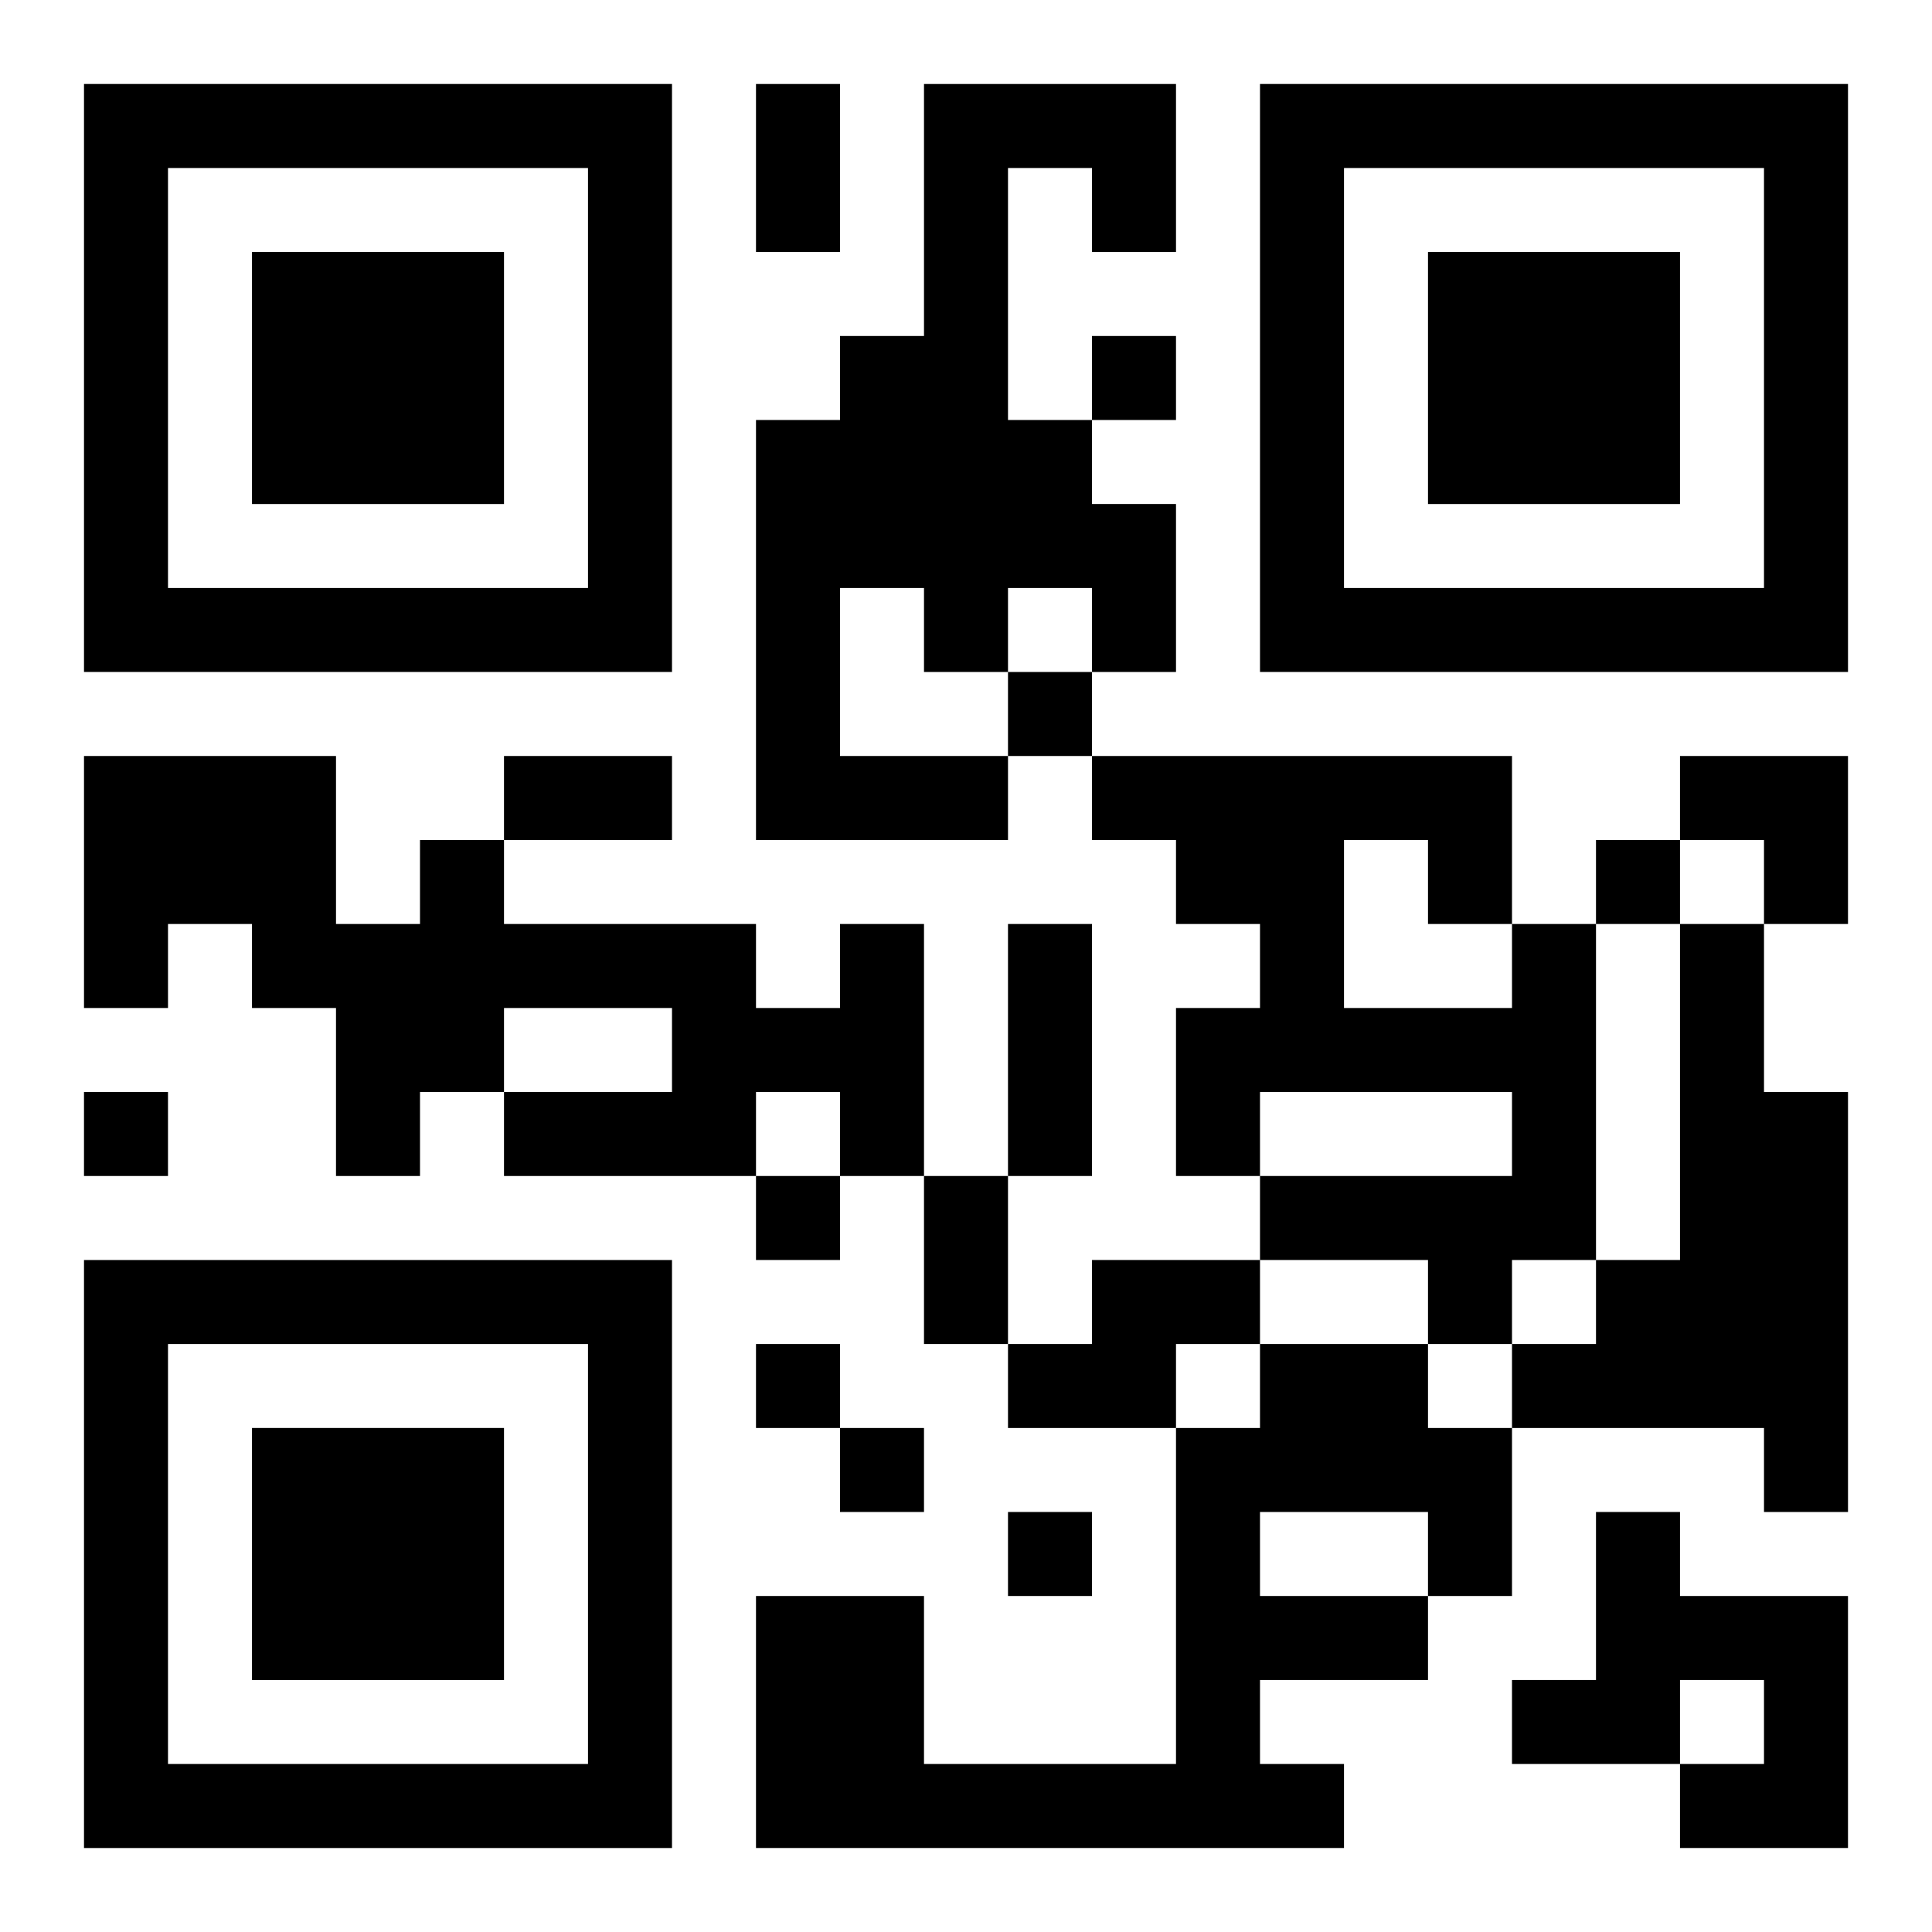 <?xml version="1.0" encoding="UTF-8"?>
<svg width="250" height="250" baseProfile="full" version="1.1" viewBox="-1 -1 23 23" xmlns="http://www.w3.org/2000/svg" xmlns:xlink="http://www.w3.org/1999/xlink"><symbol id="a"><path d="m0 7v7h7v-7h-7zm1 1h5v5h-5v-5zm1 1v3h3v-3h-3z"/></symbol><use y="-7" xlink:href="#a"/><use y="7" xlink:href="#a"/><use x="14" y="-7" xlink:href="#a"/><path d="m10 0h3v2h-1v-1h-1v3h1v1h1v2h-1v-1h-1v1h-1v-1h-1v2h2v1h-3v-5h1v-1h1v-3m-1 10h1v3h-1v-1h-1v1h-3v-1h2v-1h-2v1h-1v1h-1v-2h-1v-1h-1v1h-1v-3h3v2h1v-1h1v1h3v1h1v-1m8 0h1v4h-1v1h-1v-1h-2v-1h3v-1h-3v1h-1v-2h1v-1h-1v-1h-1v-1h5v2m-2-1v2h2v-1h-1v-1h-1m4 1h1v2h1v5h-1v-1h-3v-1h1v-1h1v-4m-7 4h2v1h-1v1h-2v-1h1v-1m2 1h2v1h1v2h-1v1h-2v1h1v1h-7v-3h2v2h3v-4h1v-1m0 2v1h2v-1h-2m4 0h1v1h2v3h-2v-1h1v-1h-1v1h-2v-1h1v-2m-6-14v1h1v-1h-1m-1 4v1h1v-1h-1m7 2v1h1v-1h-1m-18 3v1h1v-1h-1m8 1v1h1v-1h-1m0 2v1h1v-1h-1m1 1v1h1v-1h-1m2 1v1h1v-1h-1m-3-17h1v2h-1v-2m-3 8h2v1h-2v-1m6 2h1v3h-1v-3m-1 3h1v2h-1v-2m9-5h2v2h-1v-1h-1z"/></svg>
